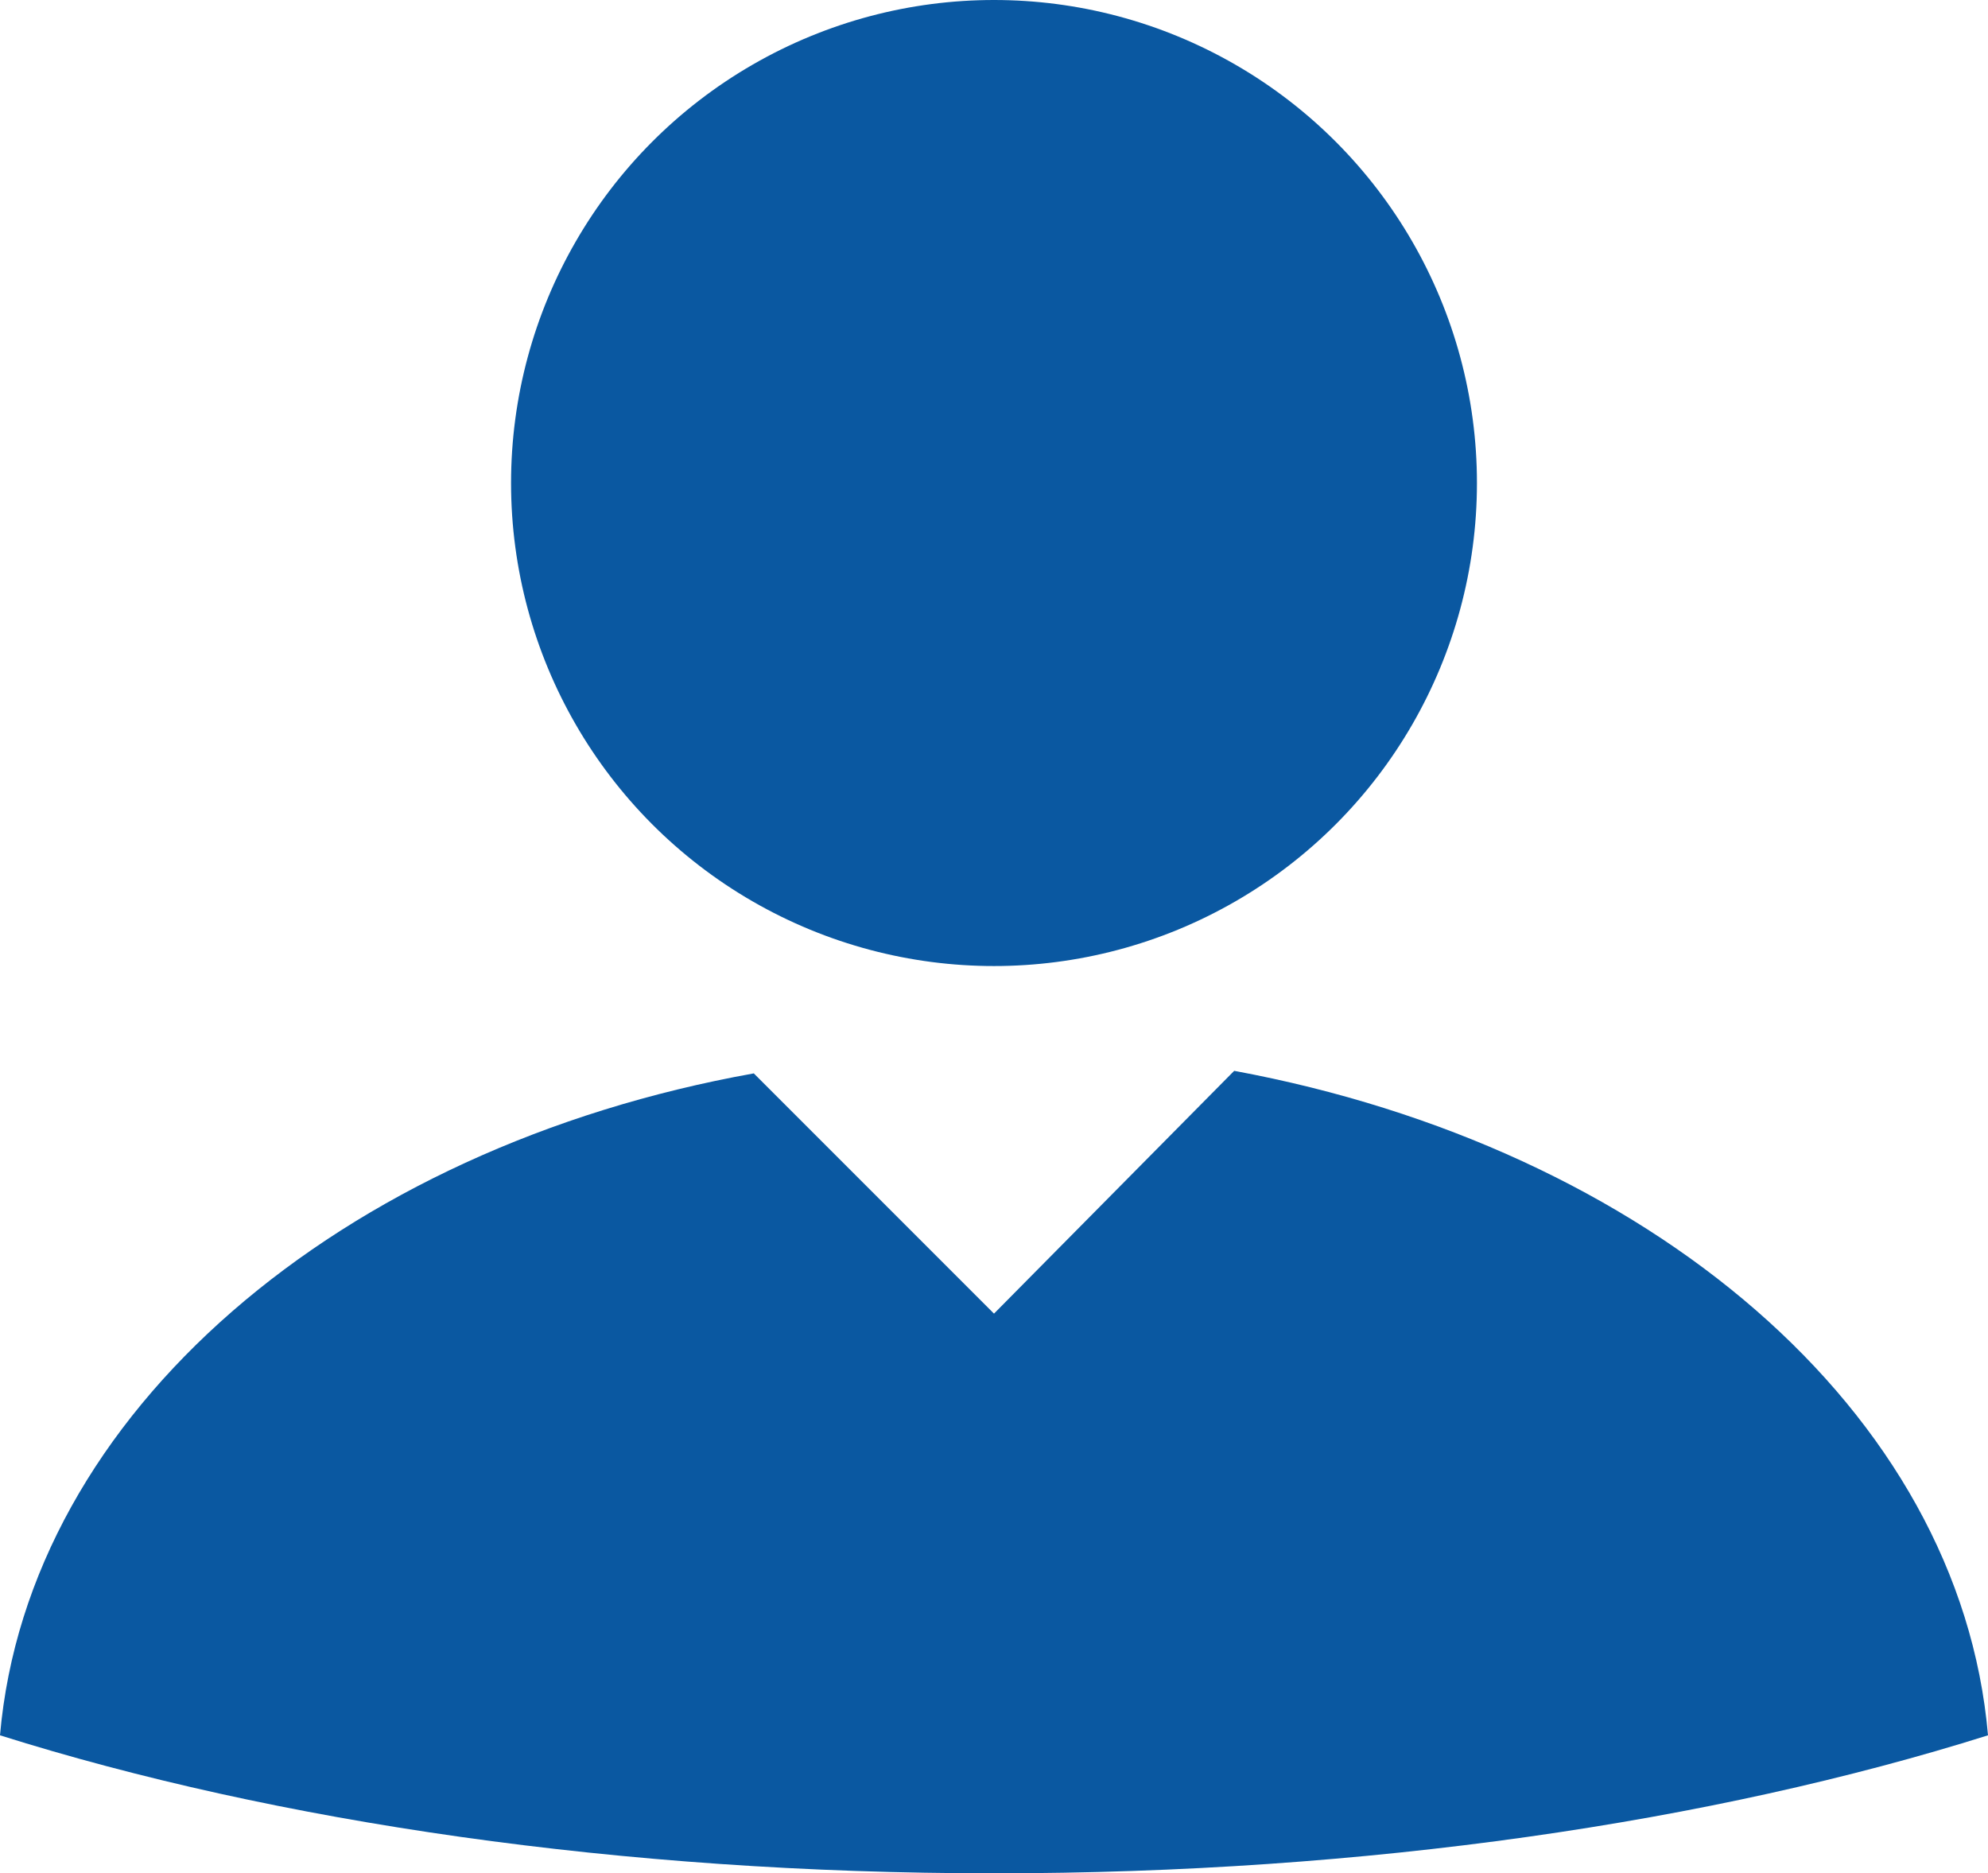 <svg id="Layer_1" data-name="Layer 1" xmlns="http://www.w3.org/2000/svg" viewBox="0 0 77.8 73.3"><defs><style>.cls-1{fill:#0a58a1;}</style></defs><title>Training</title><path class="cls-1" d="M59.4,55.3,50,64.8l-9.4-9.4C24.4,58.3,12.2,68.7,11.1,81.3c10.8,3.4,24.3,5.4,38.9,5.4s28.1-2,38.9-5.4C87.8,68.6,75.6,58.3,59.4,55.3Z" transform="translate(-11.1 -13.4)"/><circle class="cls-1" cx="38.9" cy="18.9" r="18.9"/></svg>